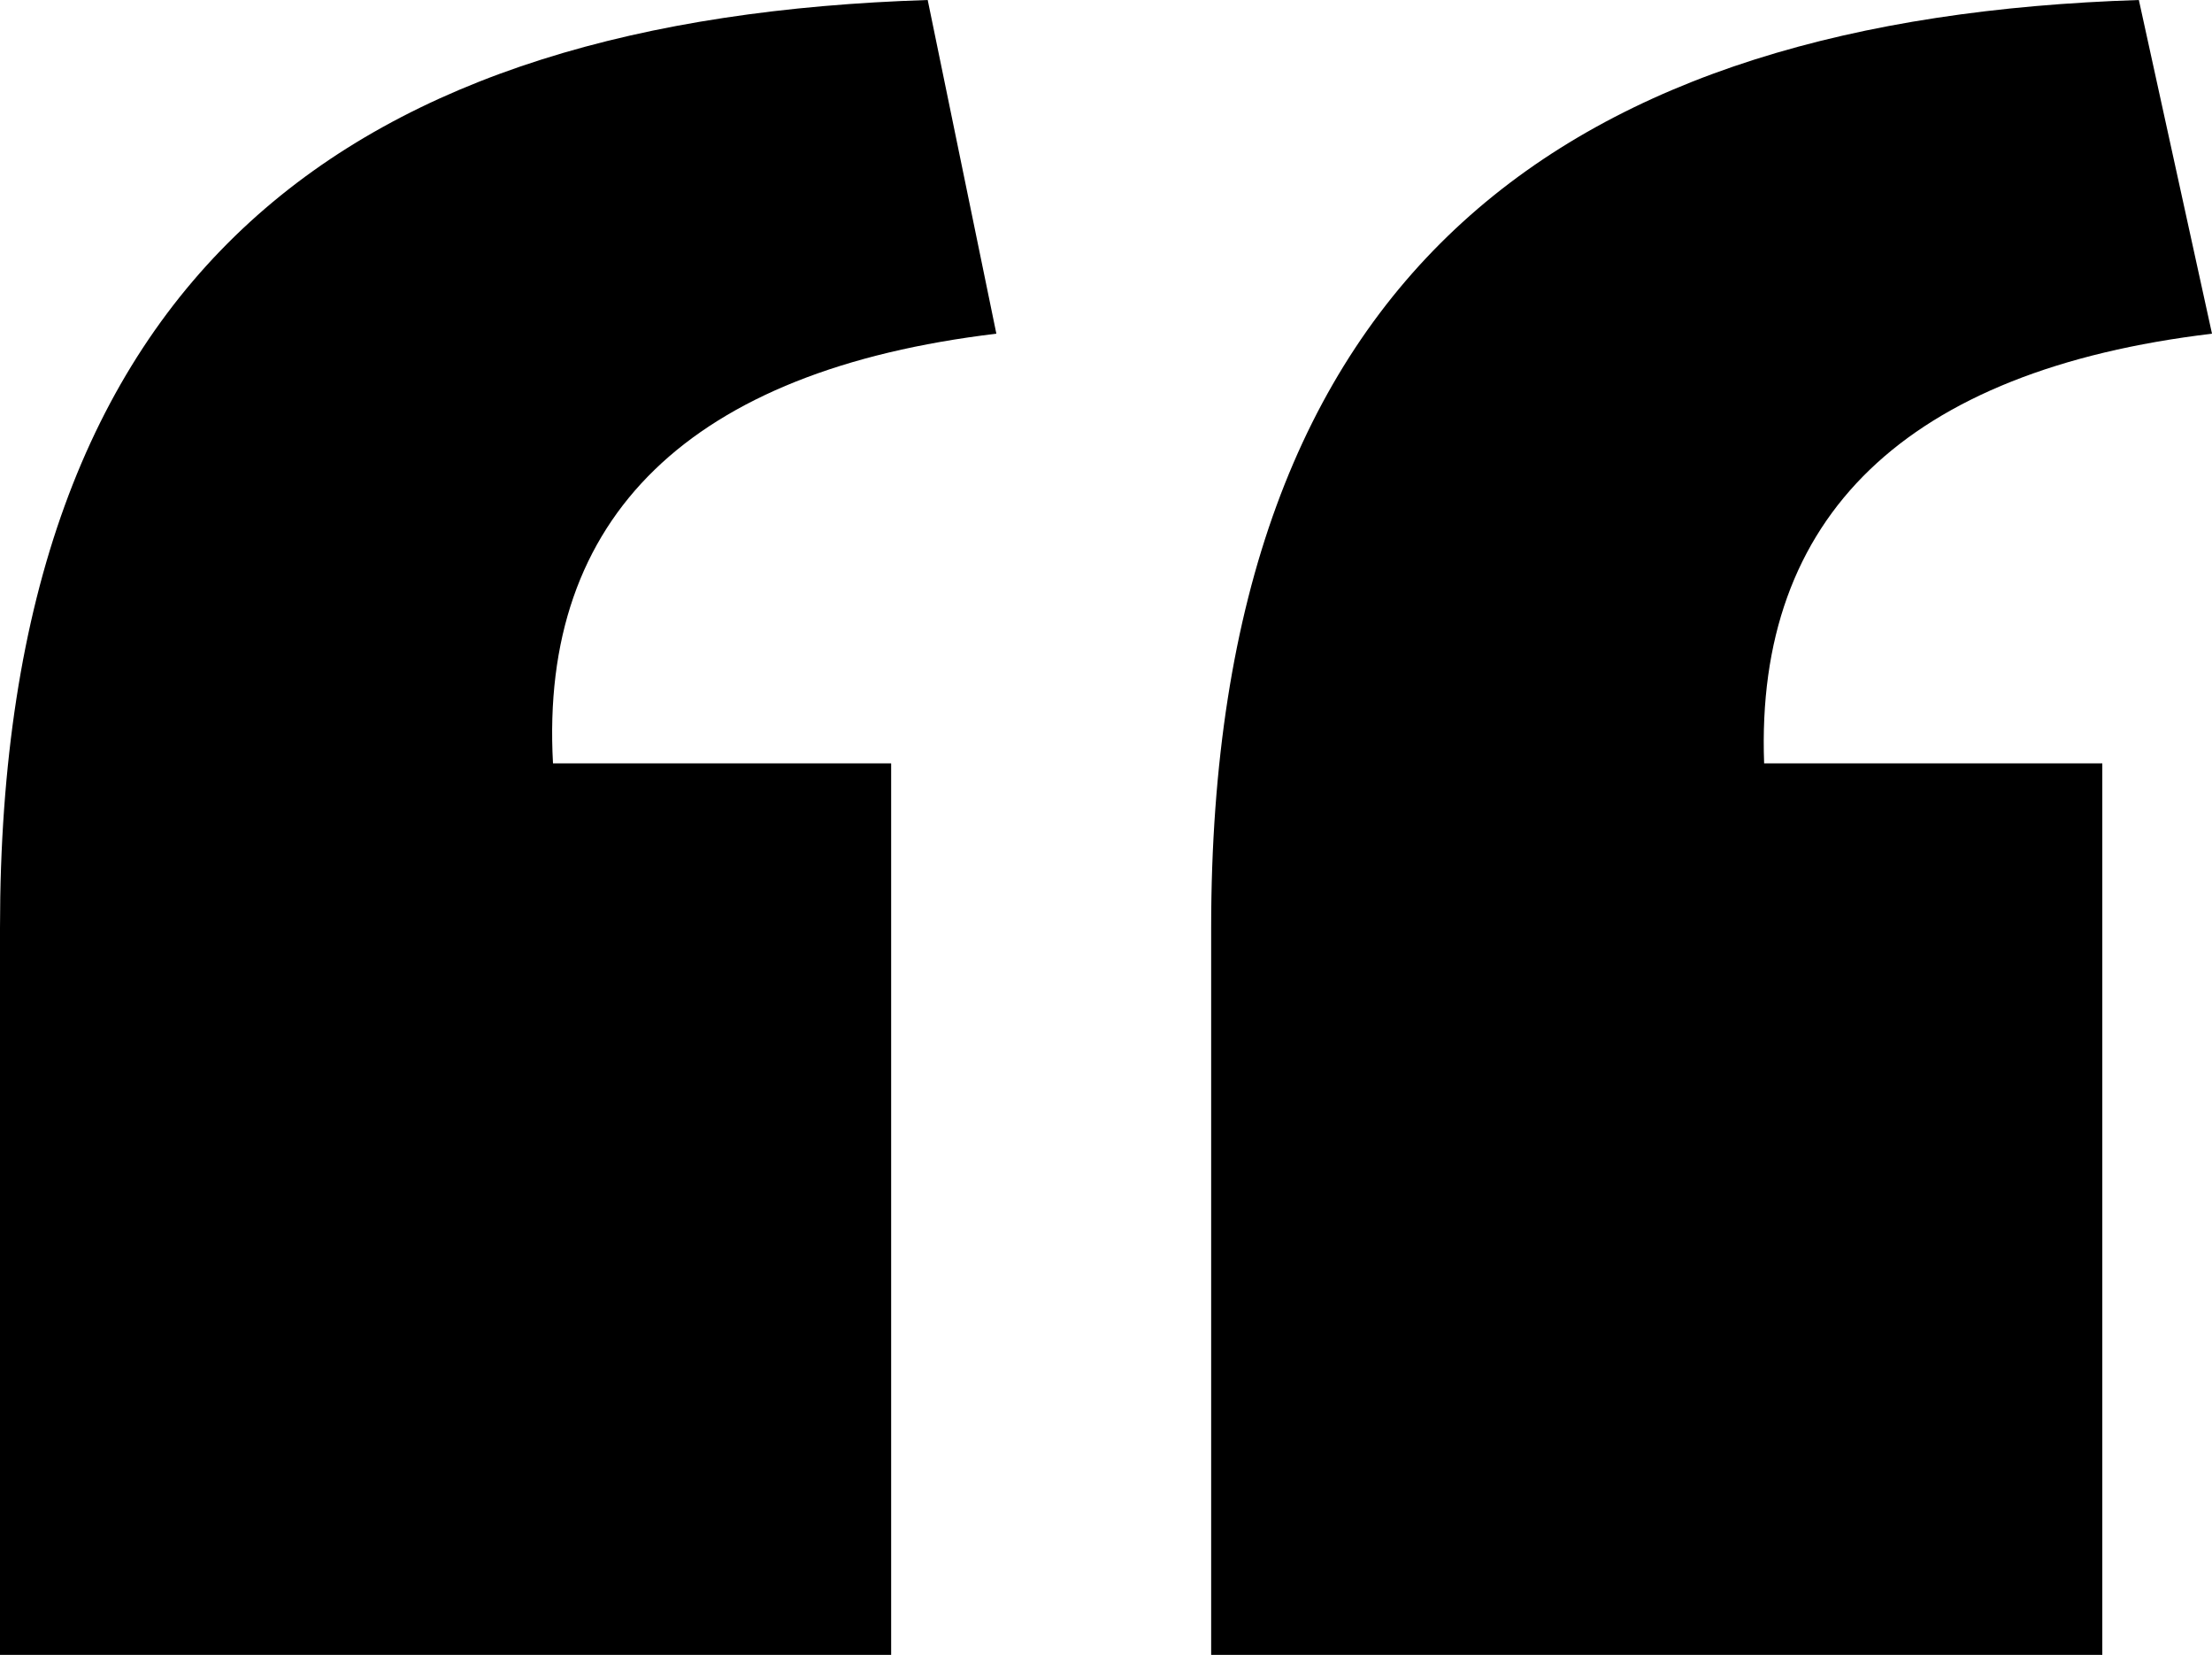 <svg id="ic-quote" xmlns="http://www.w3.org/2000/svg" xmlns:xlink="http://www.w3.org/1999/xlink" width="78" height="58.339" viewBox="0 0 78 58.339">
  <defs>
    <clipPath id="clip-path">
      <rect id="Rectangle_9950" data-name="Rectangle 9950" width="78" height="58.339"/>
    </clipPath>
  </defs>
  <g id="Group_1614" data-name="Group 1614" transform="translate(0 0)" clip-path="url(#clip-path)">
    <path id="Path_61132" data-name="Path 61132" d="M0,32.713C0,9.347,12.57.641,32.713,0l2.421,11.764C24.334,13.053,19.016,18.21,19.5,26.912H31.424V58.339H0Zm42.708,0C42.708,9.347,55.439.641,75.421,0L78,11.764c-10.8,1.289-16.115,6.446-15.793,15.148H74.132V58.339H42.708Z" transform="translate(0 0)"/>
  </g>
</svg>
